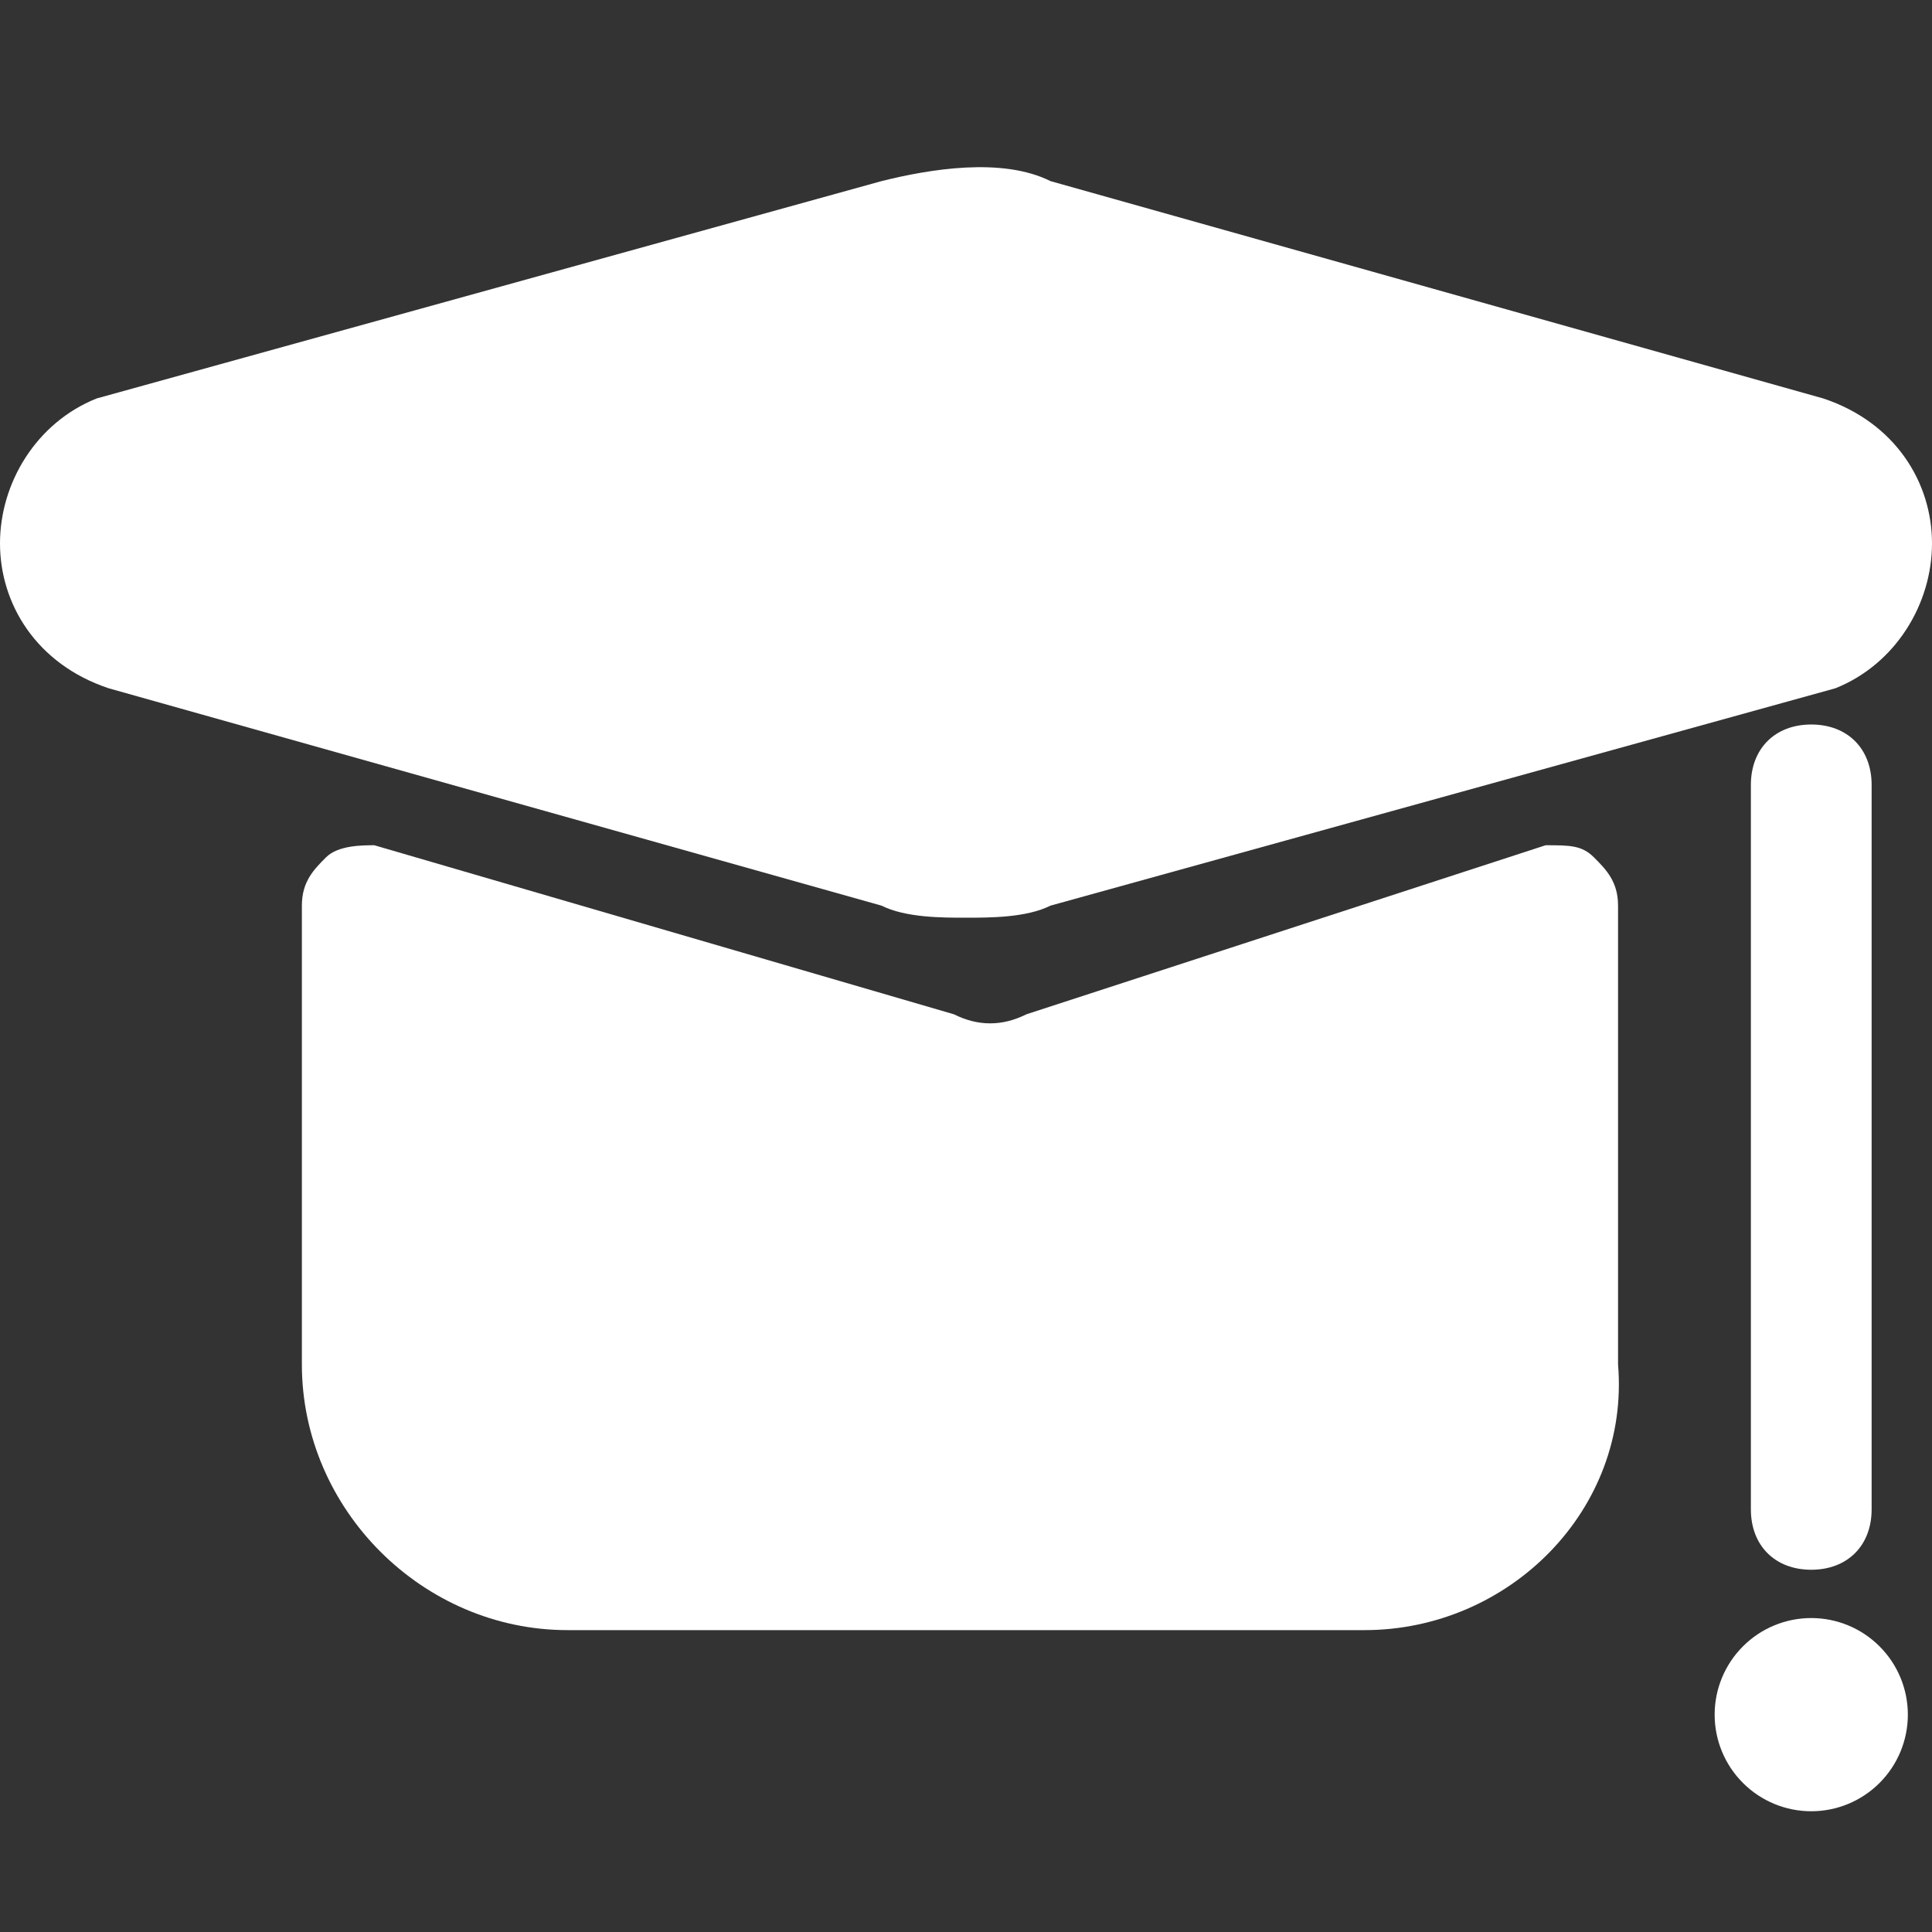 <svg width="60" height="60" viewBox="0 0 60 60" fill="none" xmlns="http://www.w3.org/2000/svg">
<rect x="0" y="0" width="60" height="60" fill="#333333" stroke="none"/>
<path d="M30 28.5C29.25 28.5 28.125 28.5 27.375 28.125L3.375 21.375C1.125 20.625 0 18.75 0 16.875C0 15 1.125 13.125 3 12.375L27.375 5.625C28.875 5.25 31.125 4.875 32.625 5.625L56.625 12.375C58.875 13.125 60 15 60 16.875C60 18.75 58.875 20.625 57 21.375L32.625 28.125C31.875 28.5 30.75 28.5 30 28.5Z" fill="white"/>
<path d="M42.375 50.625H17.625C13.125 50.625 9.375 46.875 9.375 42.375V28.125C9.375 27.375 9.75 27 10.125 26.625C10.5 26.25 11.25 26.25 11.625 26.25L29.625 31.5C30.375 31.875 31.125 31.875 31.875 31.5L48 26.25C48.75 26.25 49.125 26.25 49.5 26.625C49.875 27 50.25 27.375 50.25 28.125V42.375C50.625 46.875 46.875 50.625 42.375 50.625Z" fill="white"/>
<path d="M56.25 48.75C55.125 48.75 54.375 48 54.375 46.875V24.375C54.375 23.25 55.125 22.5 56.25 22.5C57.375 22.5 58.125 23.25 58.125 24.375V46.875C58.125 48 57.375 48.75 56.25 48.75Z" fill="white"/>
<path d="M53.25 53.25C53.25 54.046 53.566 54.809 54.129 55.371C54.691 55.934 55.454 56.25 56.25 56.25C57.046 56.25 57.809 55.934 58.371 55.371C58.934 54.809 59.25 54.046 59.25 53.25C59.25 52.454 58.934 51.691 58.371 51.129C57.809 50.566 57.046 50.25 56.25 50.25C55.454 50.25 54.691 50.566 54.129 51.129C53.566 51.691 53.25 52.454 53.25 53.25Z" fill="white"/>
</svg>

